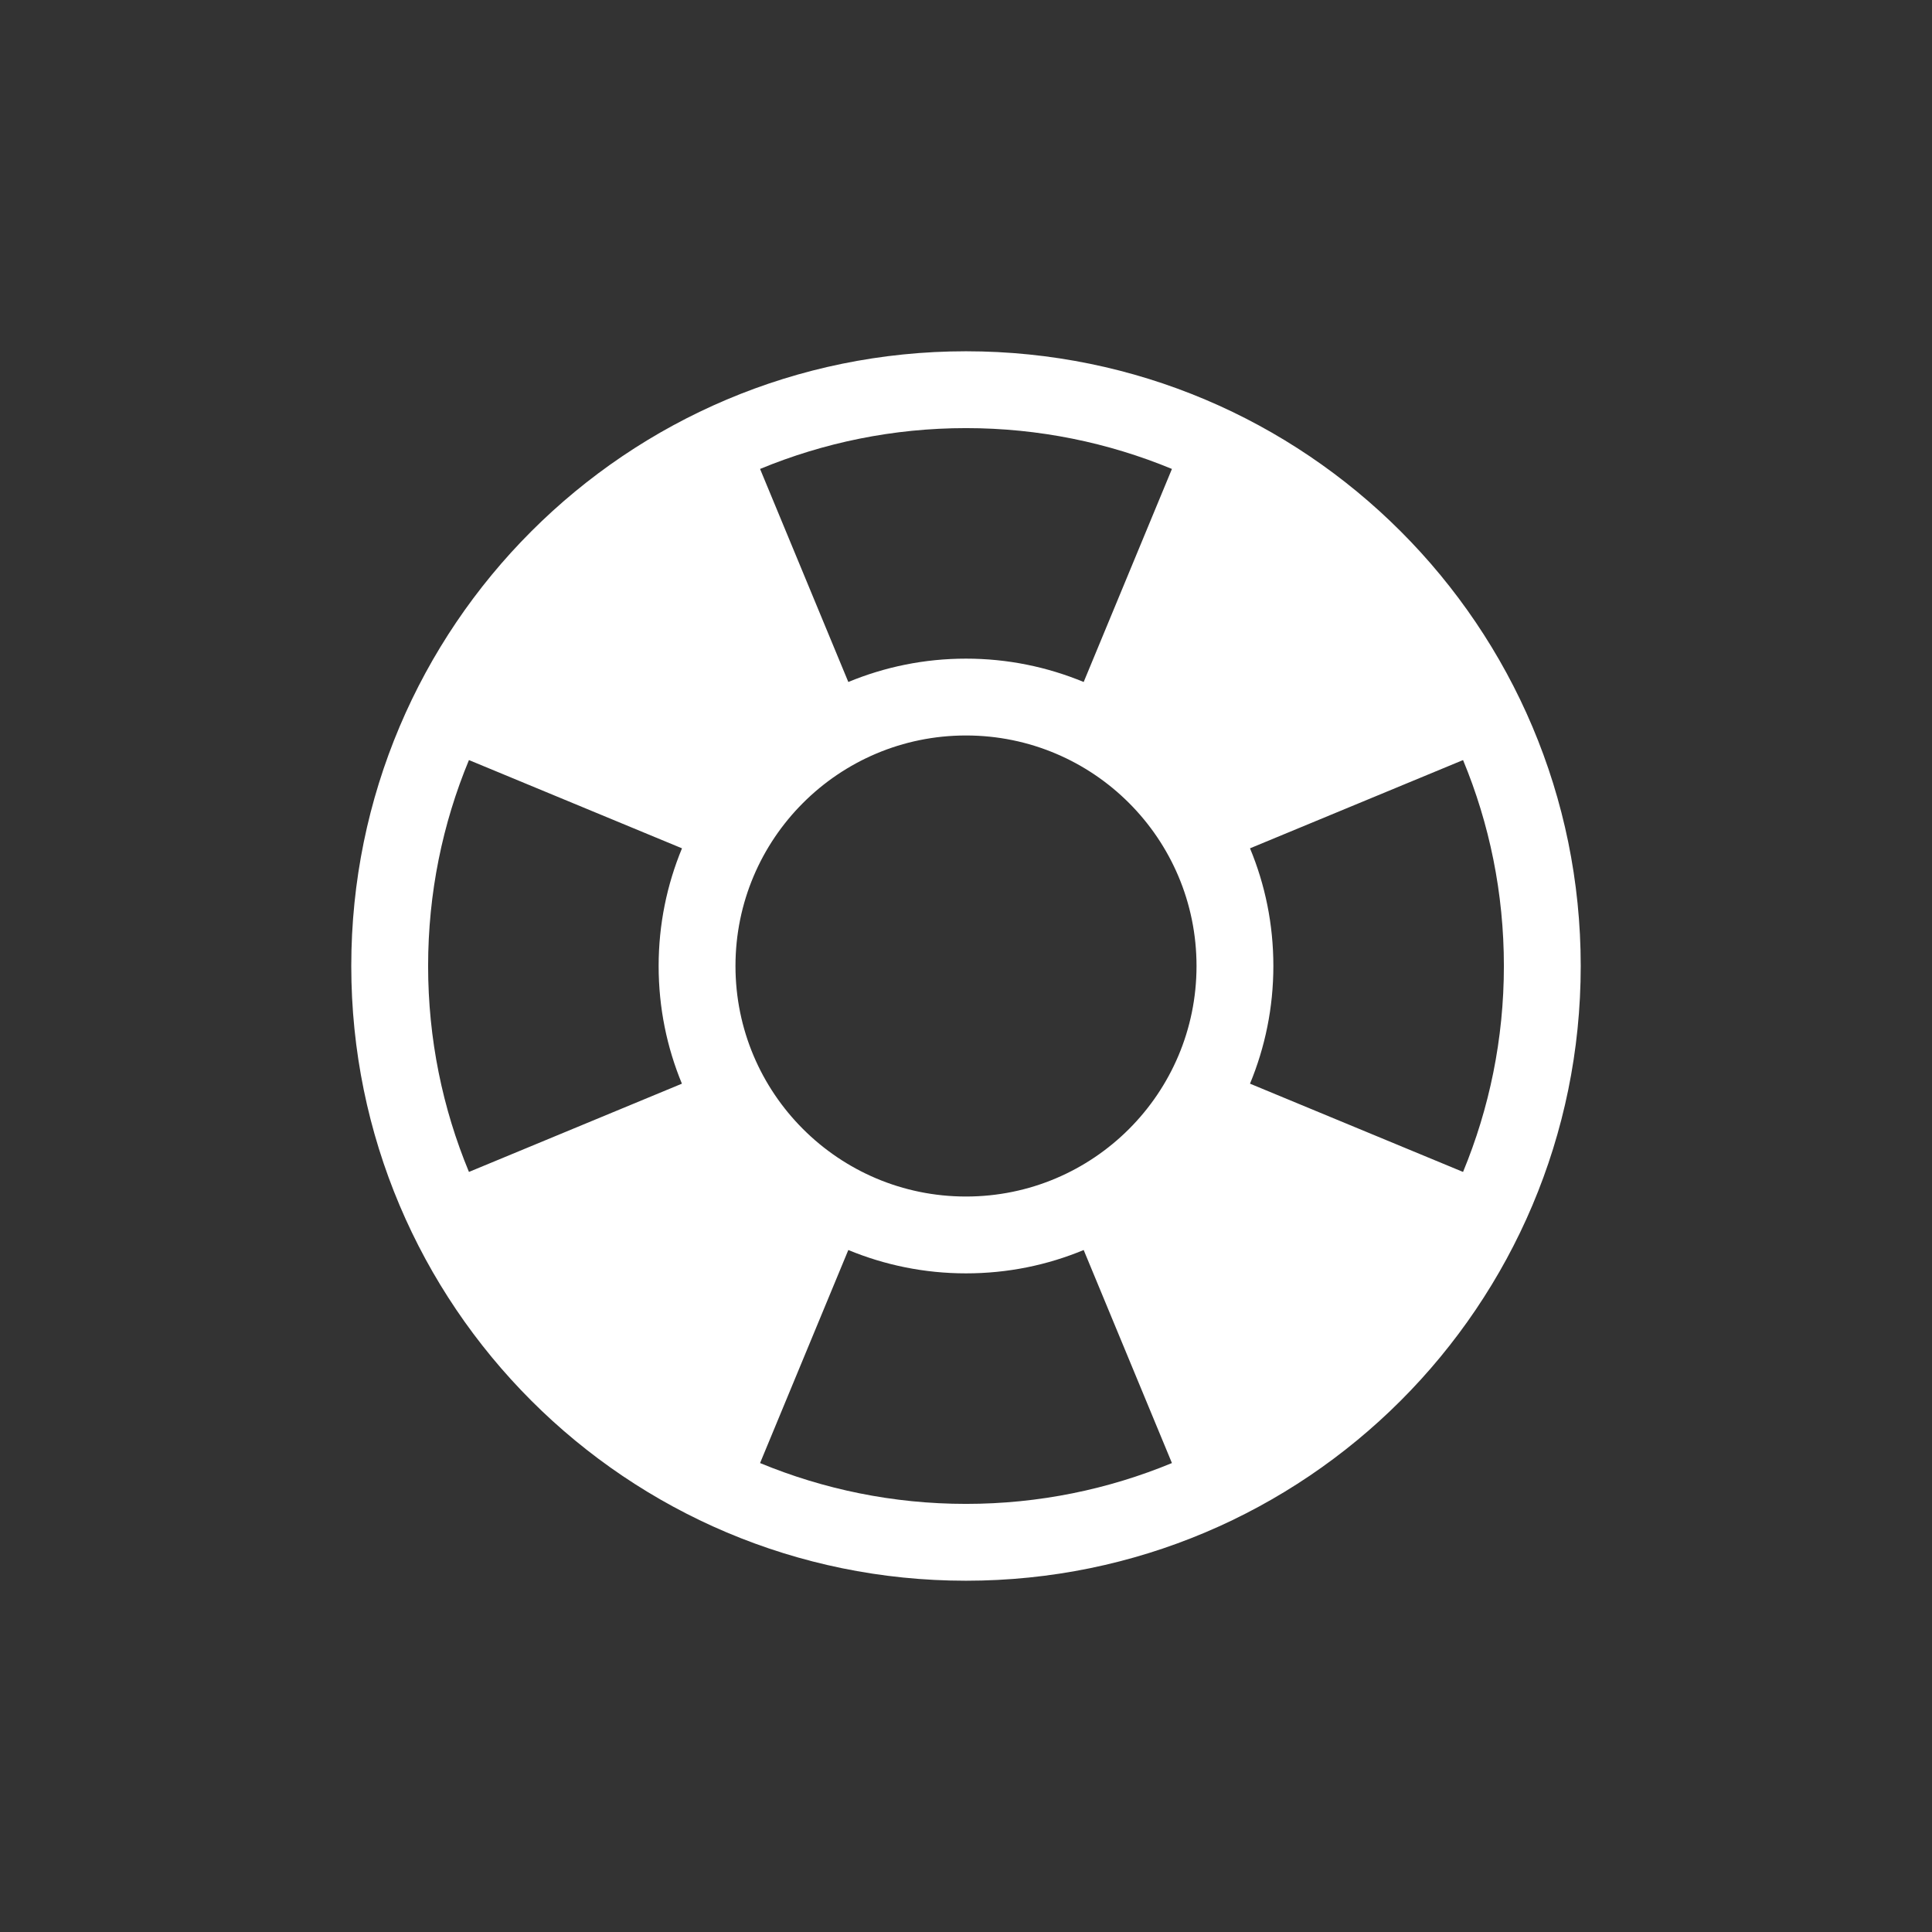 <?xml version="1.0" encoding="UTF-8"?>
<svg width="22px" height="22px" viewBox="0 0 22 22" version="1.1" xmlns="http://www.w3.org/2000/svg" xmlns:xlink="http://www.w3.org/1999/xlink">
    <rect x="0" y="0" width="22" height="22" fill="#333333" stroke="none"/>
    <title>help</title>
    <g id="help" stroke="none" stroke-width="1" fill="none" fill-rule="evenodd">
        <g id="lifebuoy" transform="translate(4, 4)" fill="#FFFFFF" fill-rule="nonzero">
            <path d="M7,0 C3.134,0 0,3.134 0,7 C0,10.866 3.134,14 7,14 C10.866,14 14,10.866 14,7 C14,3.134 10.866,0 7,0 Z M4.375,7 C4.375,5.55 5.55,4.375 7,4.375 C8.45,4.375 9.625,5.55 9.625,7 C9.625,8.45 8.45,9.625 7,9.625 C5.55,9.625 4.375,8.45 4.375,7 Z M12.66,9.345 L12.66,9.345 L10.234,8.34 C10.405,7.927 10.5,7.475 10.5,7 C10.5,6.525 10.406,6.073 10.234,5.66 L12.66,4.655 C12.96,5.378 13.125,6.169 13.125,7 C13.125,7.831 12.959,8.622 12.66,9.345 L12.66,9.345 Z M9.345,1.34 L9.345,1.34 L9.345,1.34 L8.34,3.766 C7.927,3.595 7.475,3.5 7,3.5 C6.525,3.5 6.073,3.595 5.66,3.766 L4.655,1.34 C5.378,1.041 6.169,0.875 7,0.875 C7.831,0.875 8.622,1.041 9.345,1.34 Z M1.34,4.655 L3.766,5.66 C3.595,6.073 3.5,6.525 3.5,7 C3.5,7.475 3.594,7.927 3.765,8.34 L1.34,9.345 C1.04,8.622 0.875,7.831 0.875,7 C0.875,6.169 1.04,5.378 1.34,4.655 L1.34,4.655 Z M4.655,12.66 L5.66,10.234 C6.073,10.405 6.525,10.5 7,10.5 C7.475,10.5 7.927,10.406 8.34,10.234 L9.345,12.66 C8.622,12.959 7.831,13.125 7,13.125 C6.169,13.125 5.378,12.959 4.655,12.66 Z" id="Shape"></path>
        </g>
    </g>
</svg>